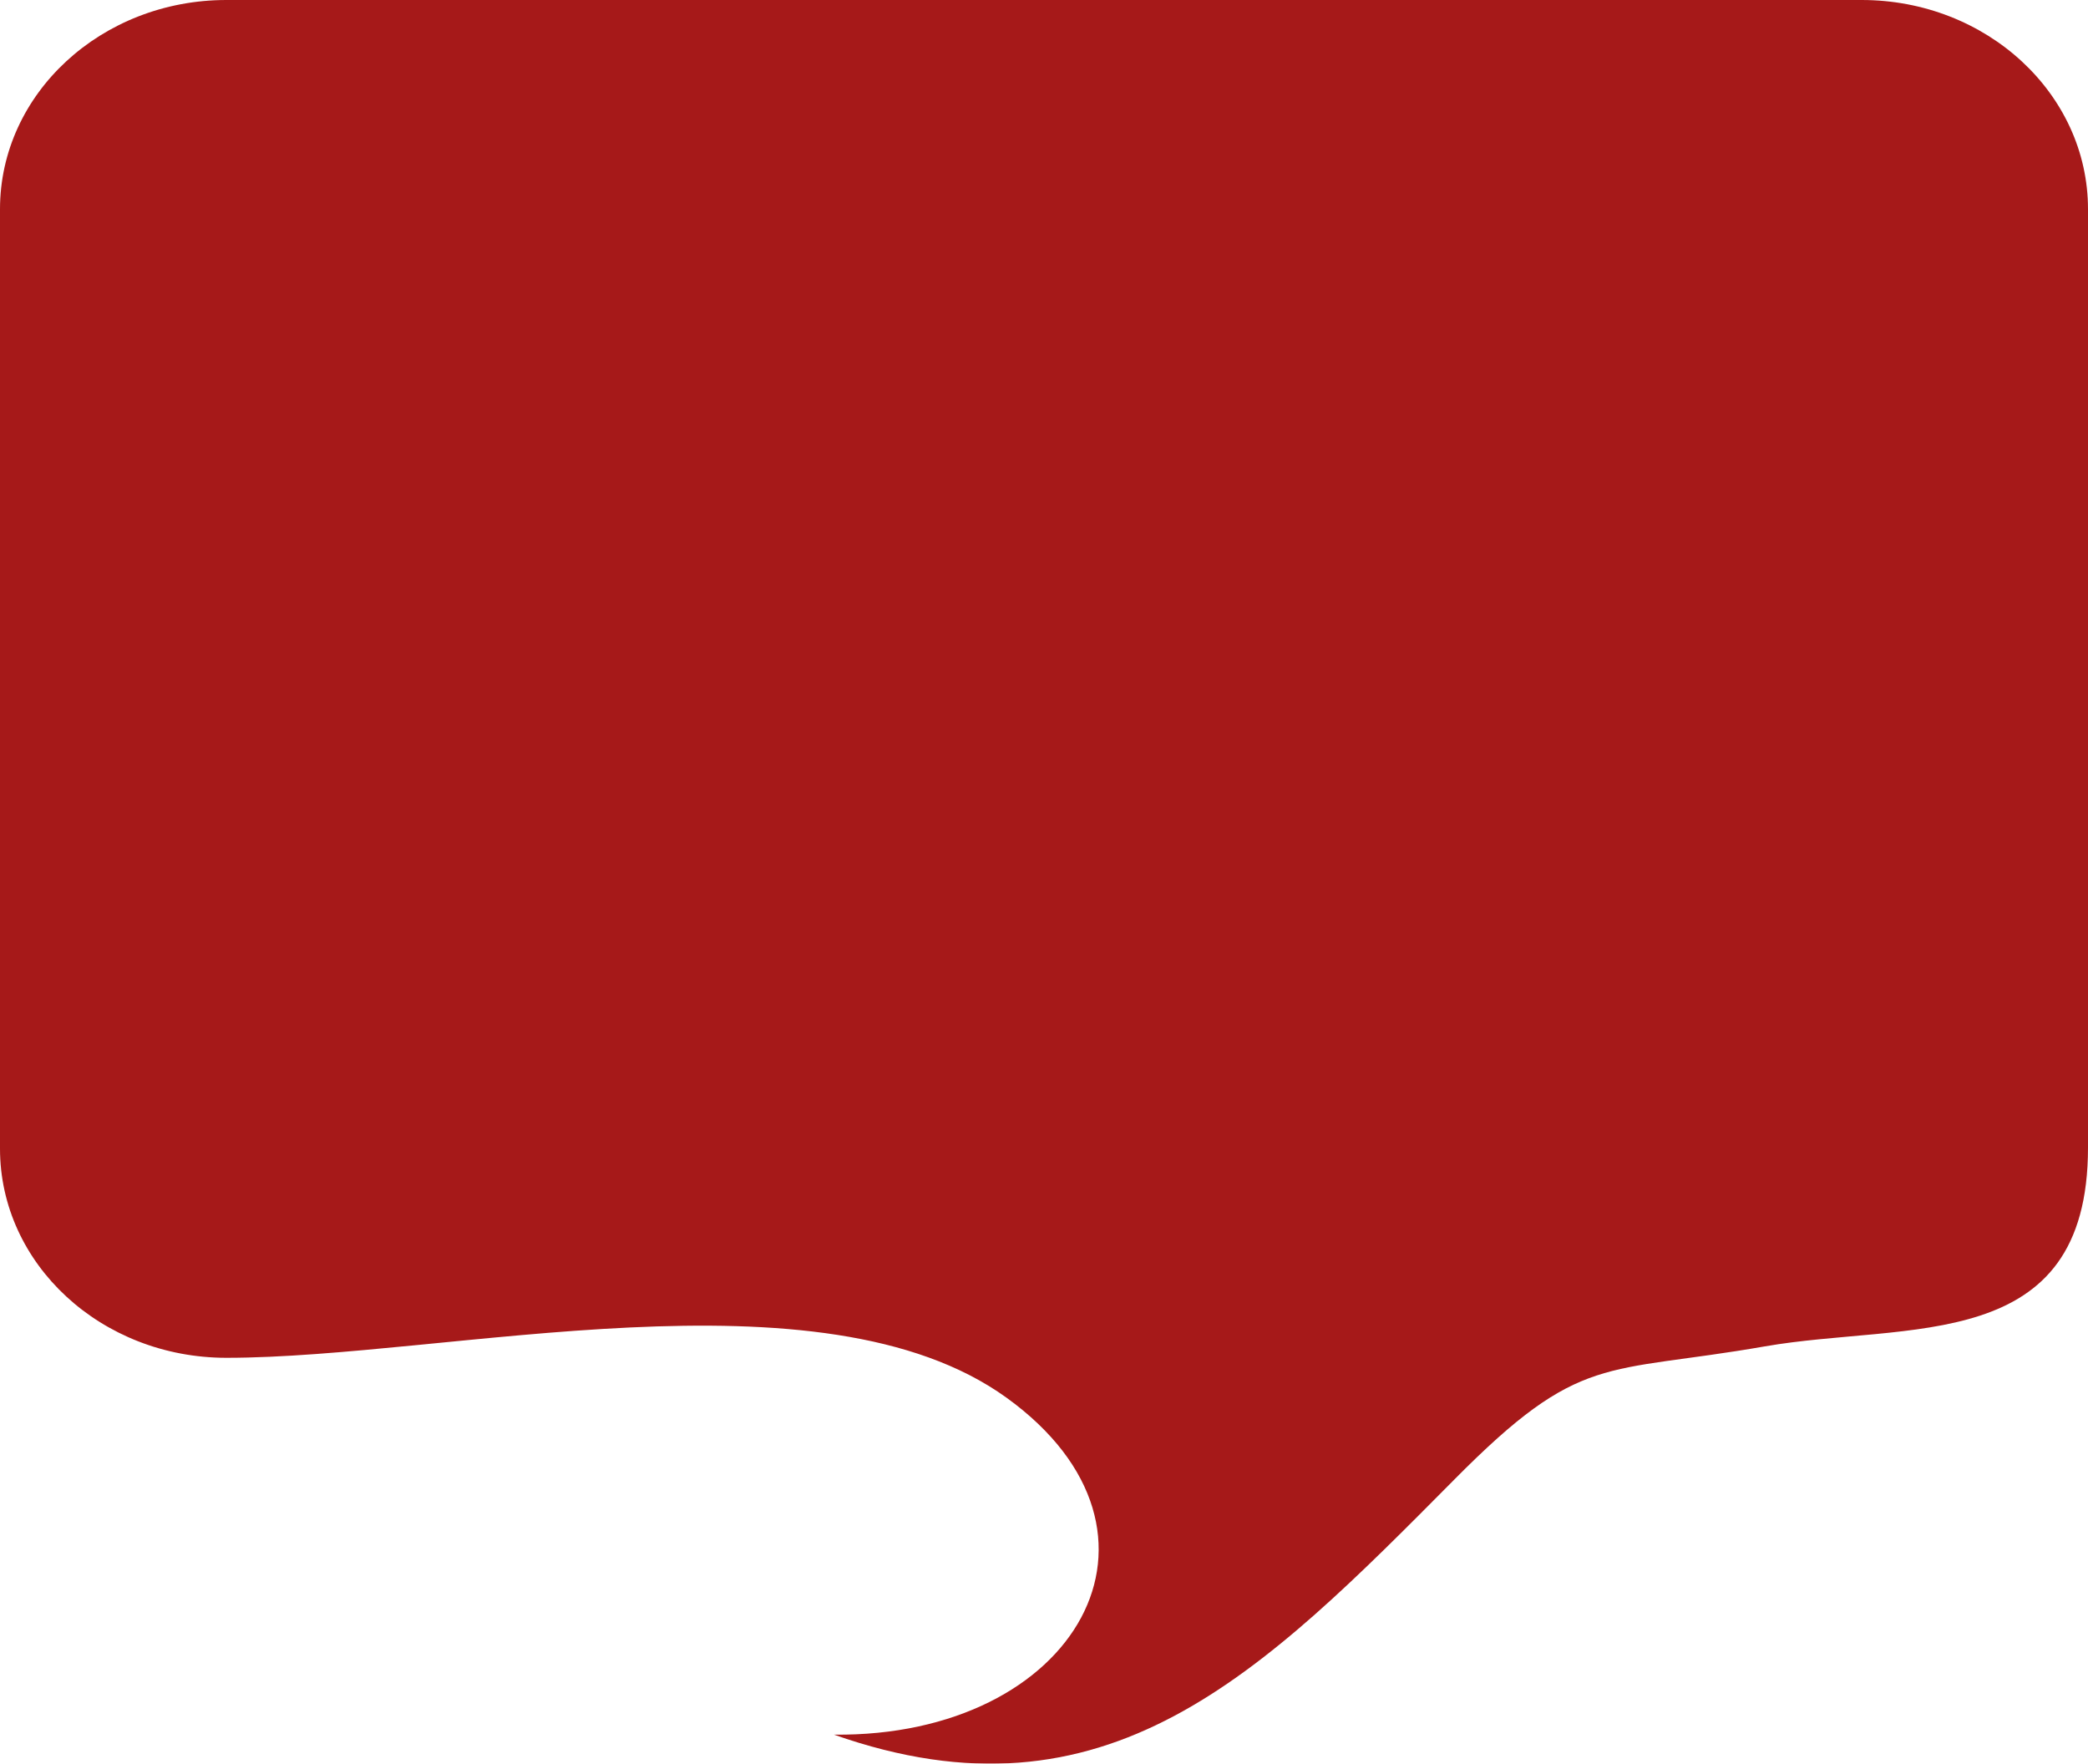 <?xml version="1.0" encoding="UTF-8"?>
<svg width="206px" height="174px" viewBox="0 0 206 174" version="1.1" xmlns="http://www.w3.org/2000/svg" xmlns:xlink="http://www.w3.org/1999/xlink">
    <title>graphic copy</title>
    <g id="Layout" stroke="none" stroke-width="1" fill="none" fill-rule="evenodd" opacity="0.9">
        <g id="Vaccindirekt_desktop_startsida_hero-update" transform="translate(-1204, -394)" fill="#9C0000">
            <g id="Group-4" transform="translate(0, 72)">
                <g id="Group-3" transform="translate(1204, 322)">
                    <path d="M0,113.322 C0,124.717 10.005,133.955 22.336,133.955 C44.231,133.955 80.954,124.665 99.297,137.887 C117.735,151.196 106.171,171.382 82.278,171.134 C109.17,180.6 124.433,165.174 143.502,145.946 C155.983,133.346 158.181,135.609 174.119,132.828 C188.173,130.379 206,133.743 206,113.214 L206,20.634 C206,9.24 195.994,2.27373675e-13 183.667,2.27373675e-13 L22.336,2.27373675e-13 C10.005,2.27373675e-13 0,9.24 0,20.634 L0,113.322 Z" id="Fill-1"></path>
                </g>
            </g>
        </g>
    </g>
</svg>